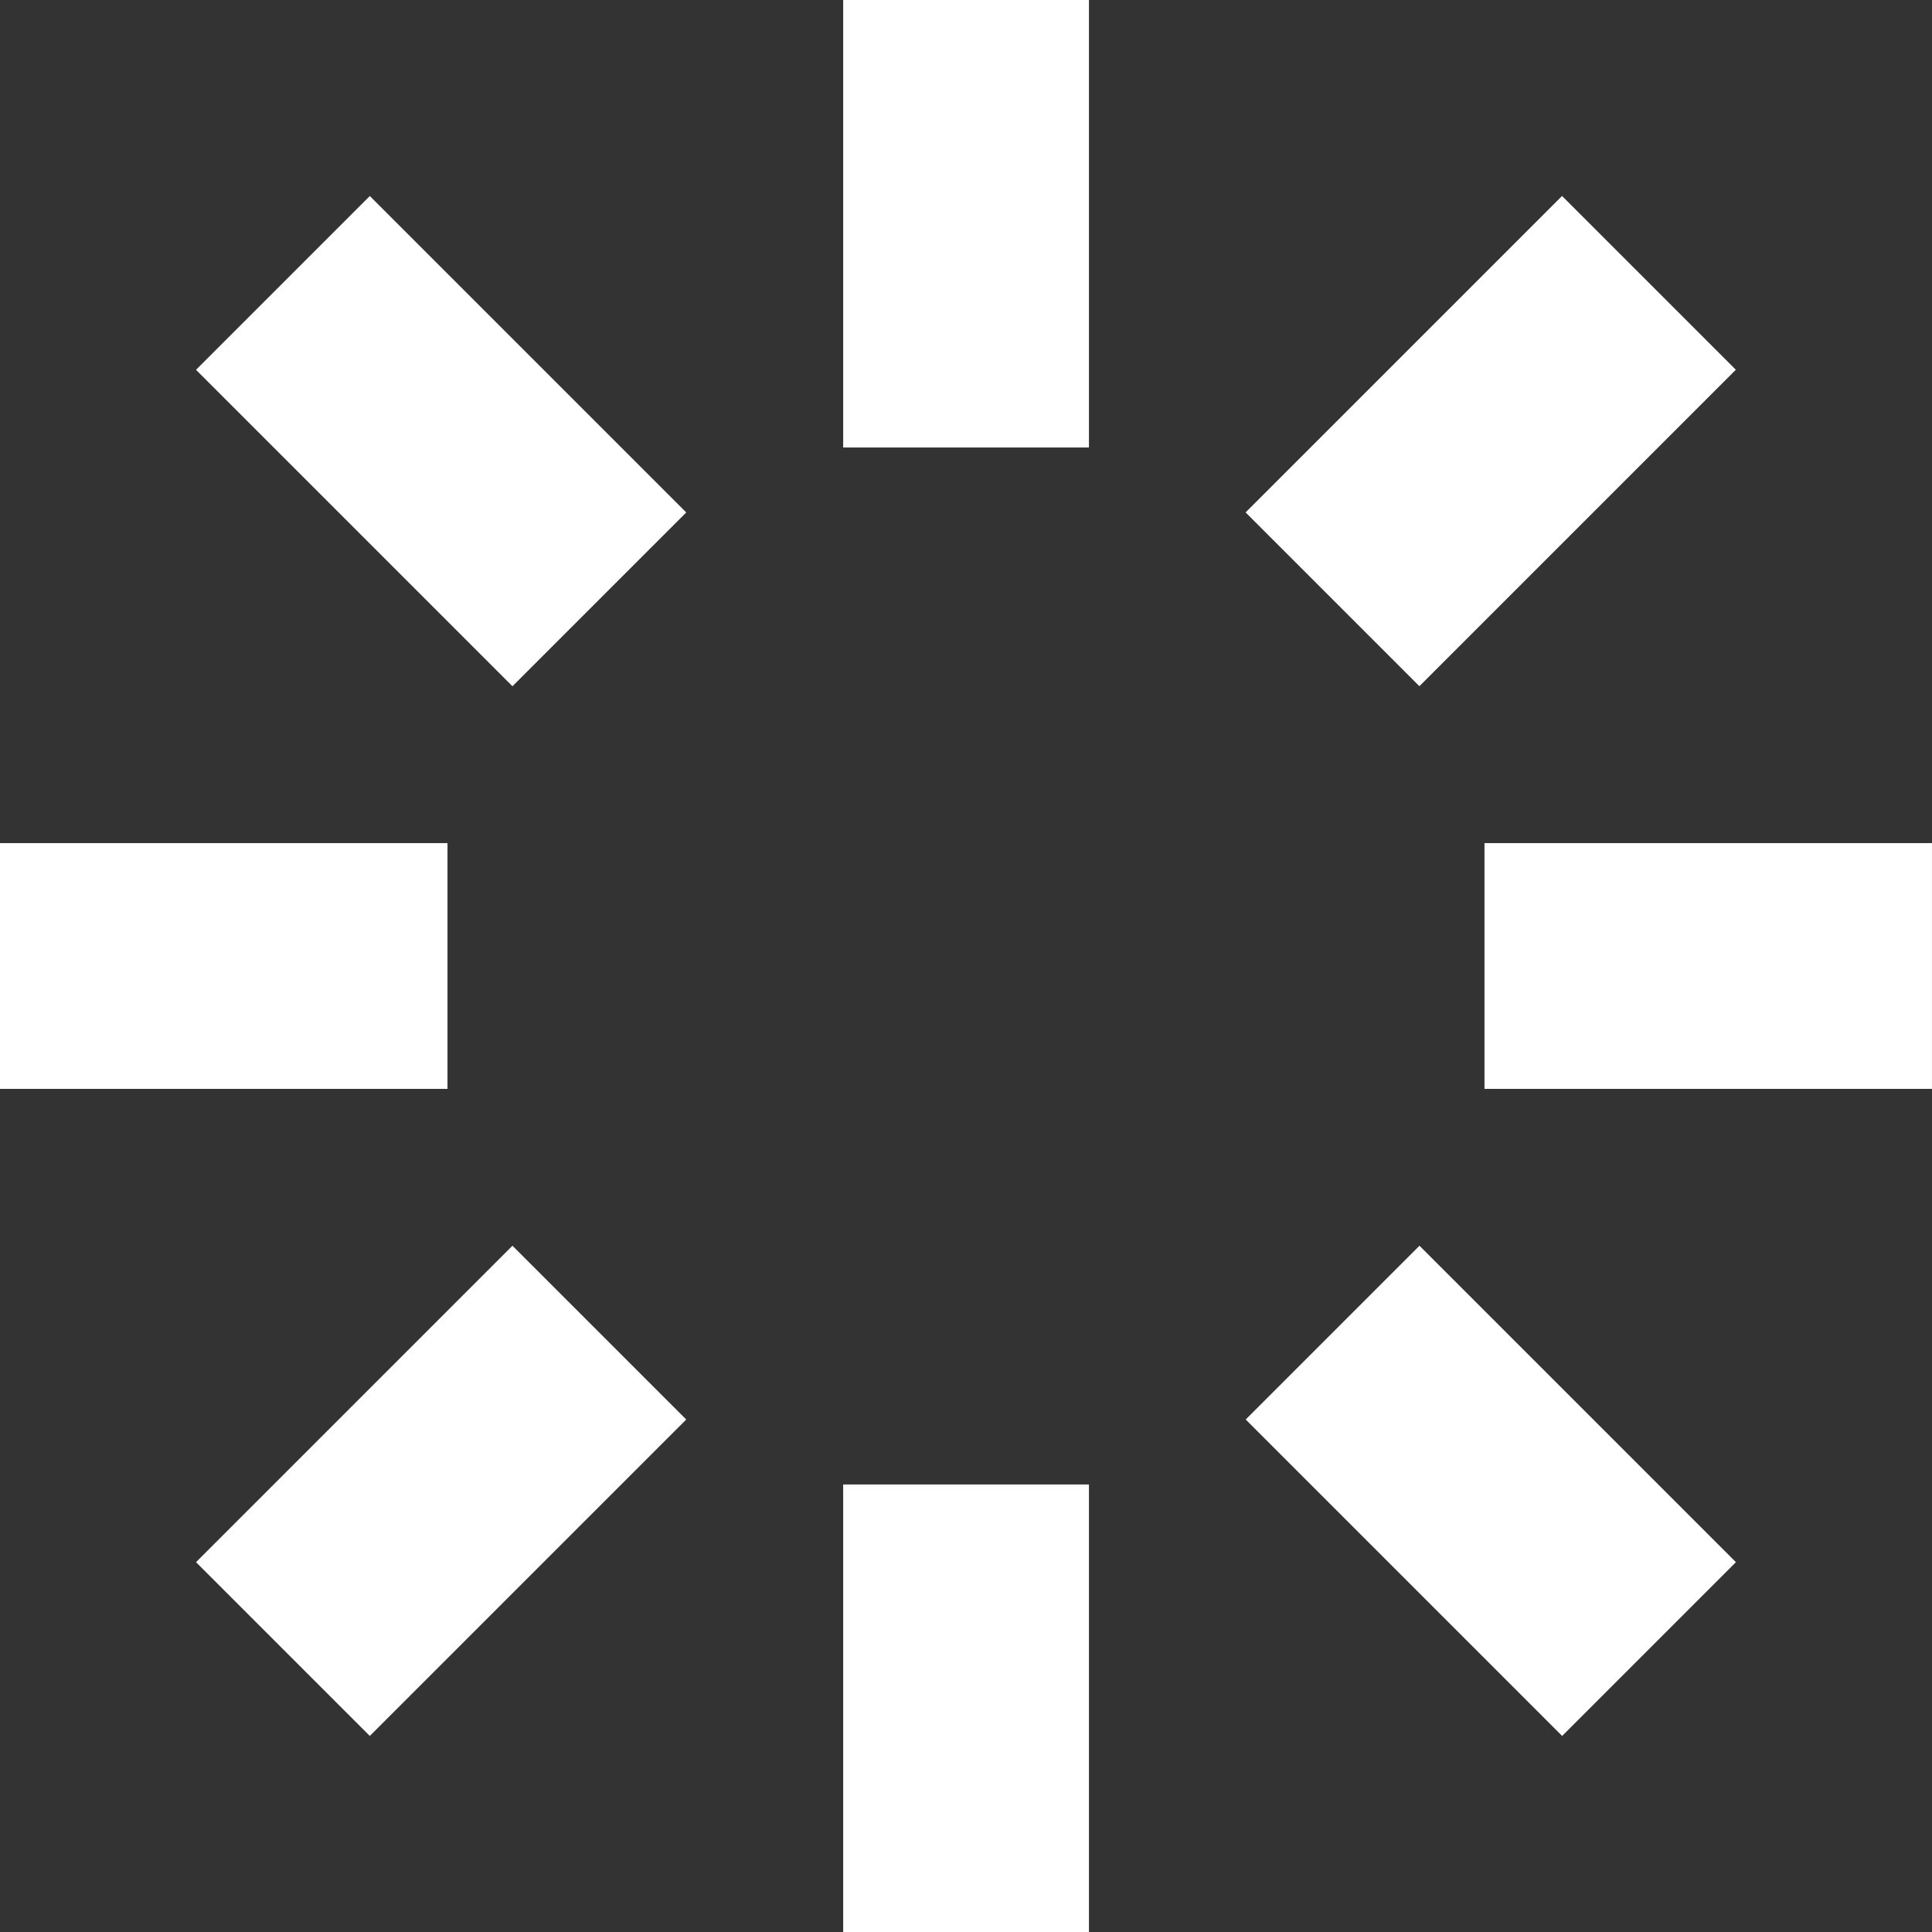 <svg width="80" height="80" viewBox="0 0 80 80" fill="none" xmlns="http://www.w3.org/2000/svg">
<rect x="0" y="0" width="80" height="80" fill="#333333" stroke="none"/>
<path d="M45.091 -0H34.914V18.53H45.091V-0Z" fill="white"/>
<path d="M15.313 8.117L8.117 15.313L21.22 28.416L28.416 21.22L15.313 8.117Z" fill="white"/>
<path d="M18.53 34.911H0V45.088H18.53V34.911Z" fill="white"/>
<path d="M21.22 51.583L8.117 64.686L15.313 71.882L28.416 58.779L21.22 51.583Z" fill="white"/>
<path d="M45.091 61.469H34.914V80H45.091V61.469Z" fill="white"/>
<path d="M58.778 51.583L51.582 58.779L64.685 71.882L71.881 64.686L58.778 51.583Z" fill="white"/>
<path d="M79.999 34.911H61.469V45.088H79.999V34.911Z" fill="white"/>
<path d="M64.681 8.115L51.578 21.218L58.774 28.414L71.877 15.311L64.681 8.115Z" fill="white"/>
</svg>
